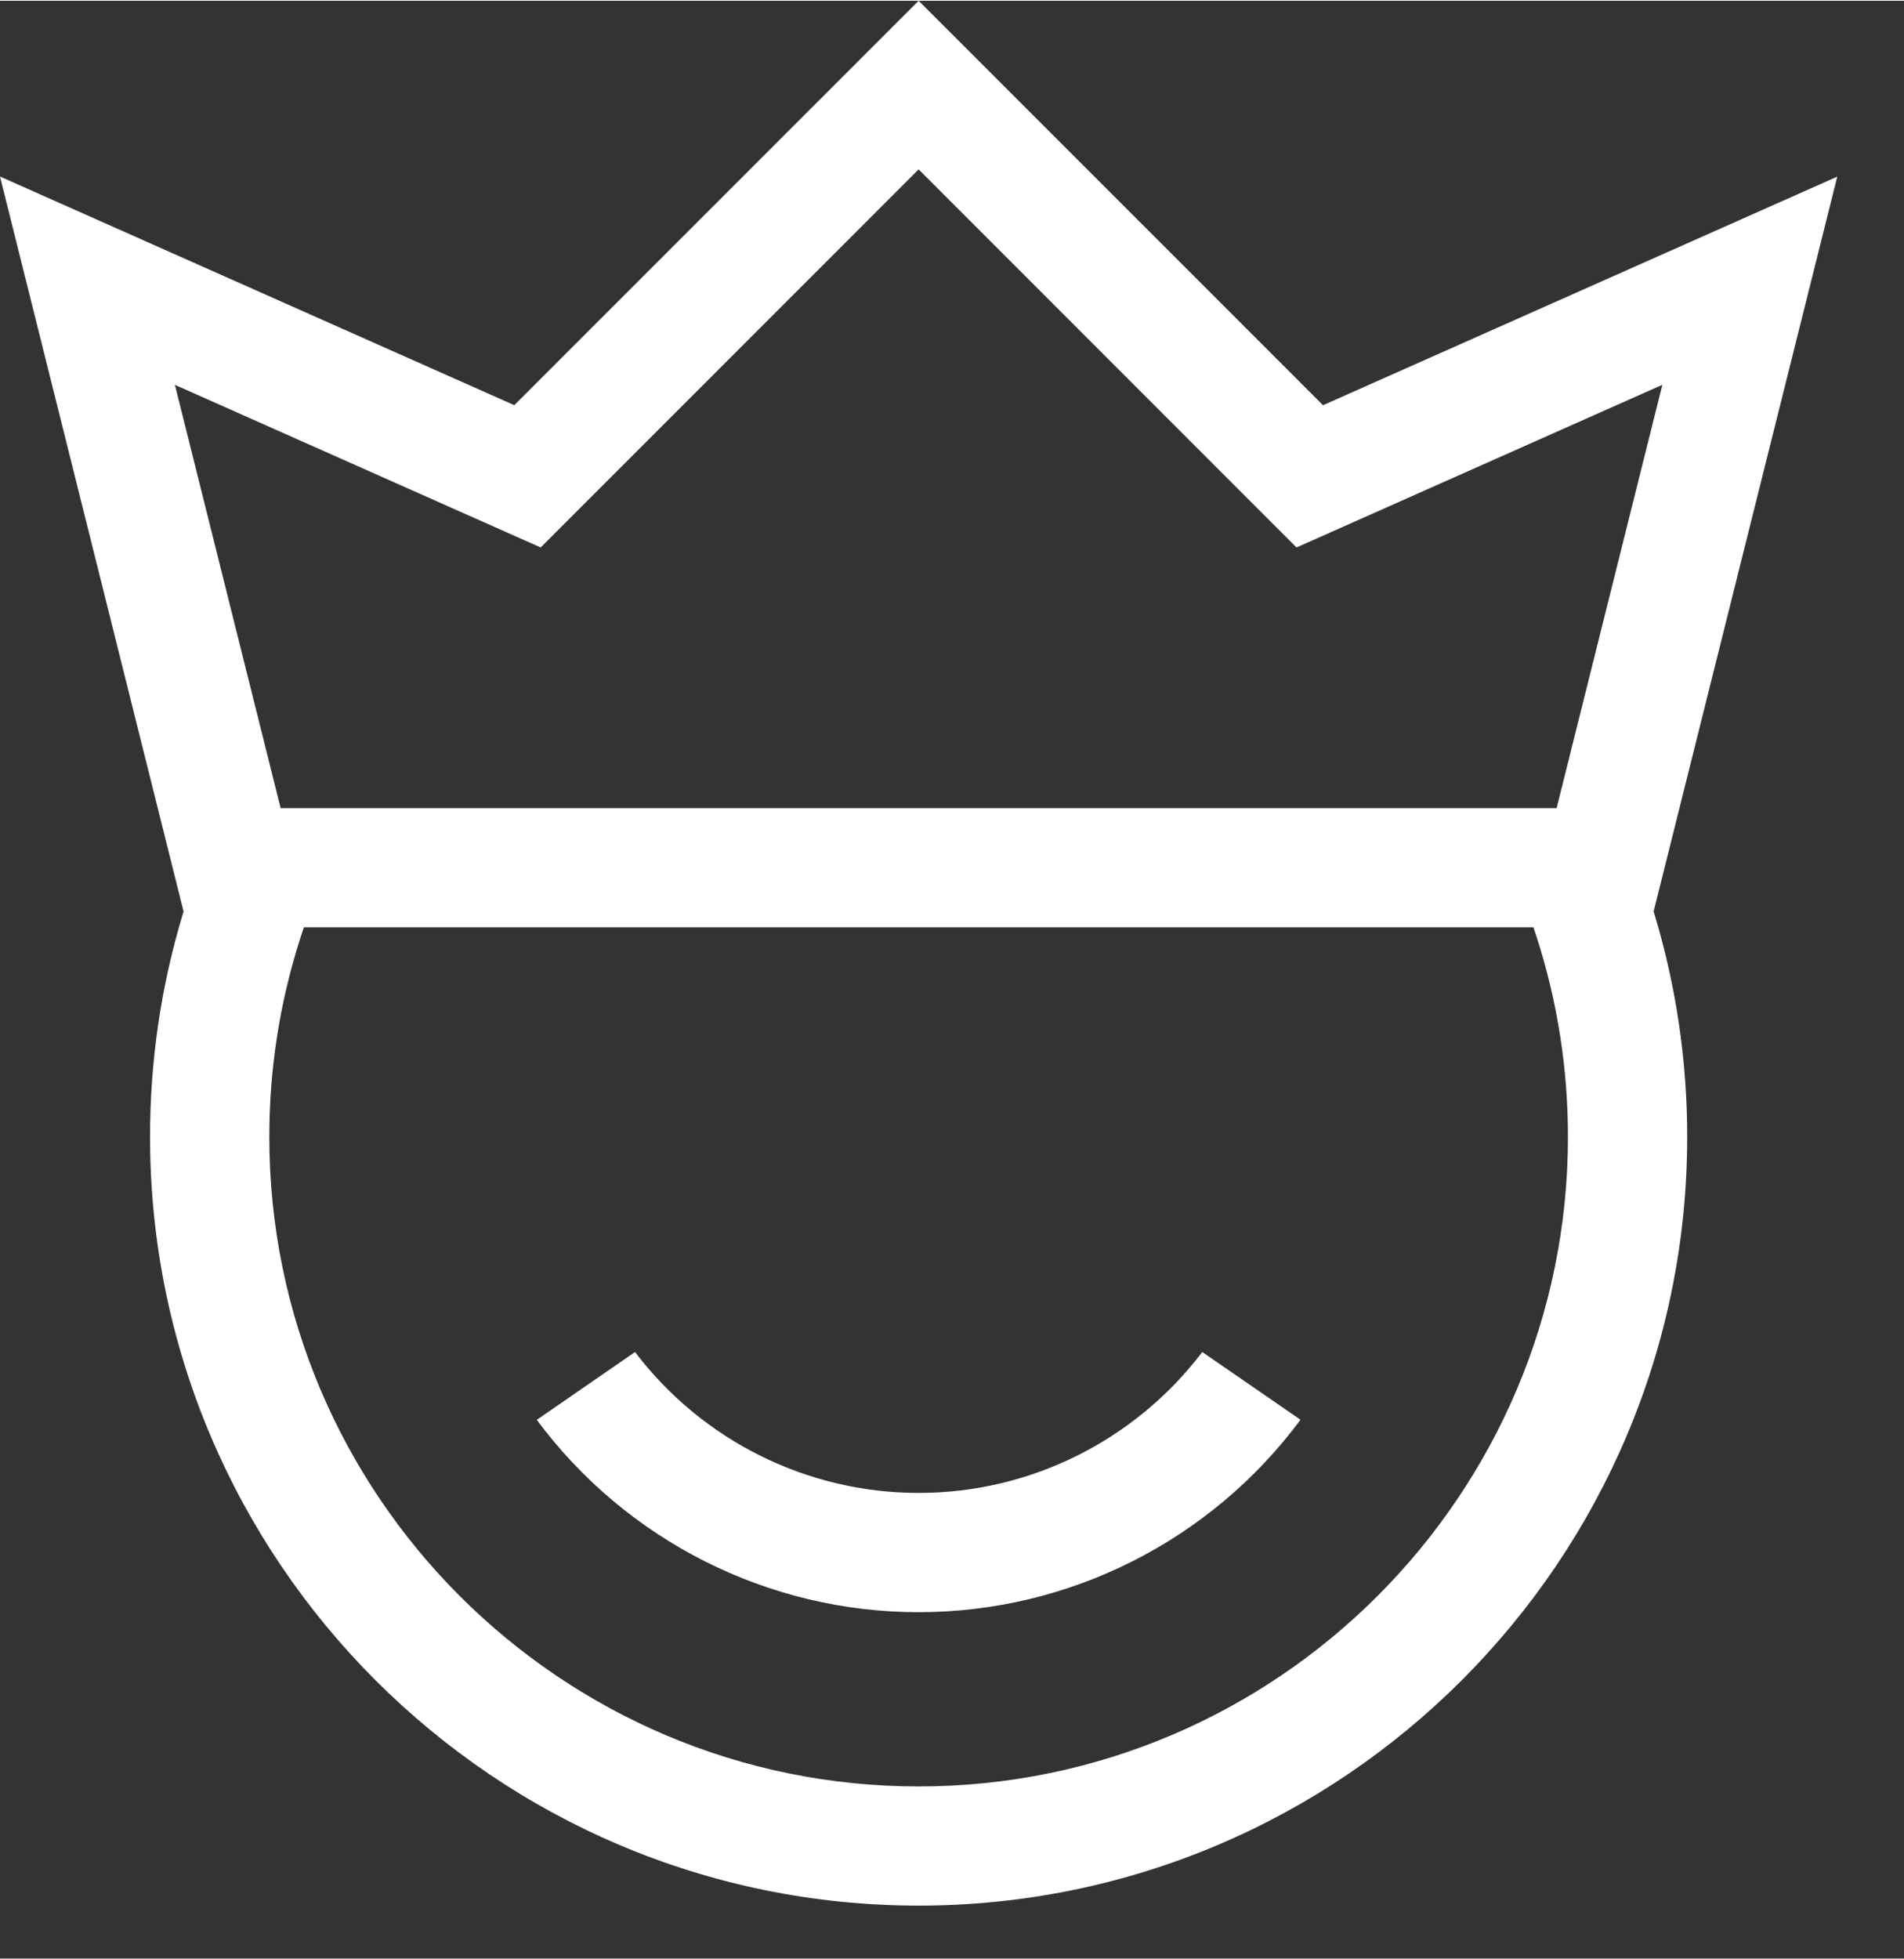 <svg xmlns="http://www.w3.org/2000/svg" width="35" height="36" viewBox="0 0 36 37">
    <rect x="0" y="0" width="36" height="37" fill="#333333" stroke="none"/>
    <g fill="none" fill-rule="evenodd">
        <g fill="#FFF">
            <g>
                <path d="M160.369 54l7.646 7.644 9.723-4.32-3.472 13.887.025.082c.404 1.349.61 2.754.61 4.176 0 8.013-6.519 14.53-14.532 14.53s-14.532-6.517-14.532-14.53c0-1.423.205-2.828.61-4.177l.024-.08L143 57.322l9.724 4.321L160.369 54zm11.626 17.511h-23.25l-.07.214c-.387 1.21-.583 2.47-.583 3.744 0 6.77 5.506 12.278 12.277 12.278 6.77 0 12.277-5.508 12.277-12.278 0-1.275-.195-2.535-.582-3.744l-.07-.214zm-6.263 8.026l1.857 1.28c-1.693 2.283-4.37 3.637-7.22 3.637-2.85 0-5.526-1.354-7.22-3.635l1.858-1.282c1.27 1.673 3.253 2.663 5.363 2.663 2.11 0 4.091-.99 5.362-2.663zm-5.363-22.35l-7.146 7.145-6.916-3.073 1.999 7.999h24.126l1.999-8-6.917 3.074-7.145-7.145z" transform="translate(-253, -10102) translate(110, 10048)"/>
            </g>
        </g>
    </g>
</svg>
